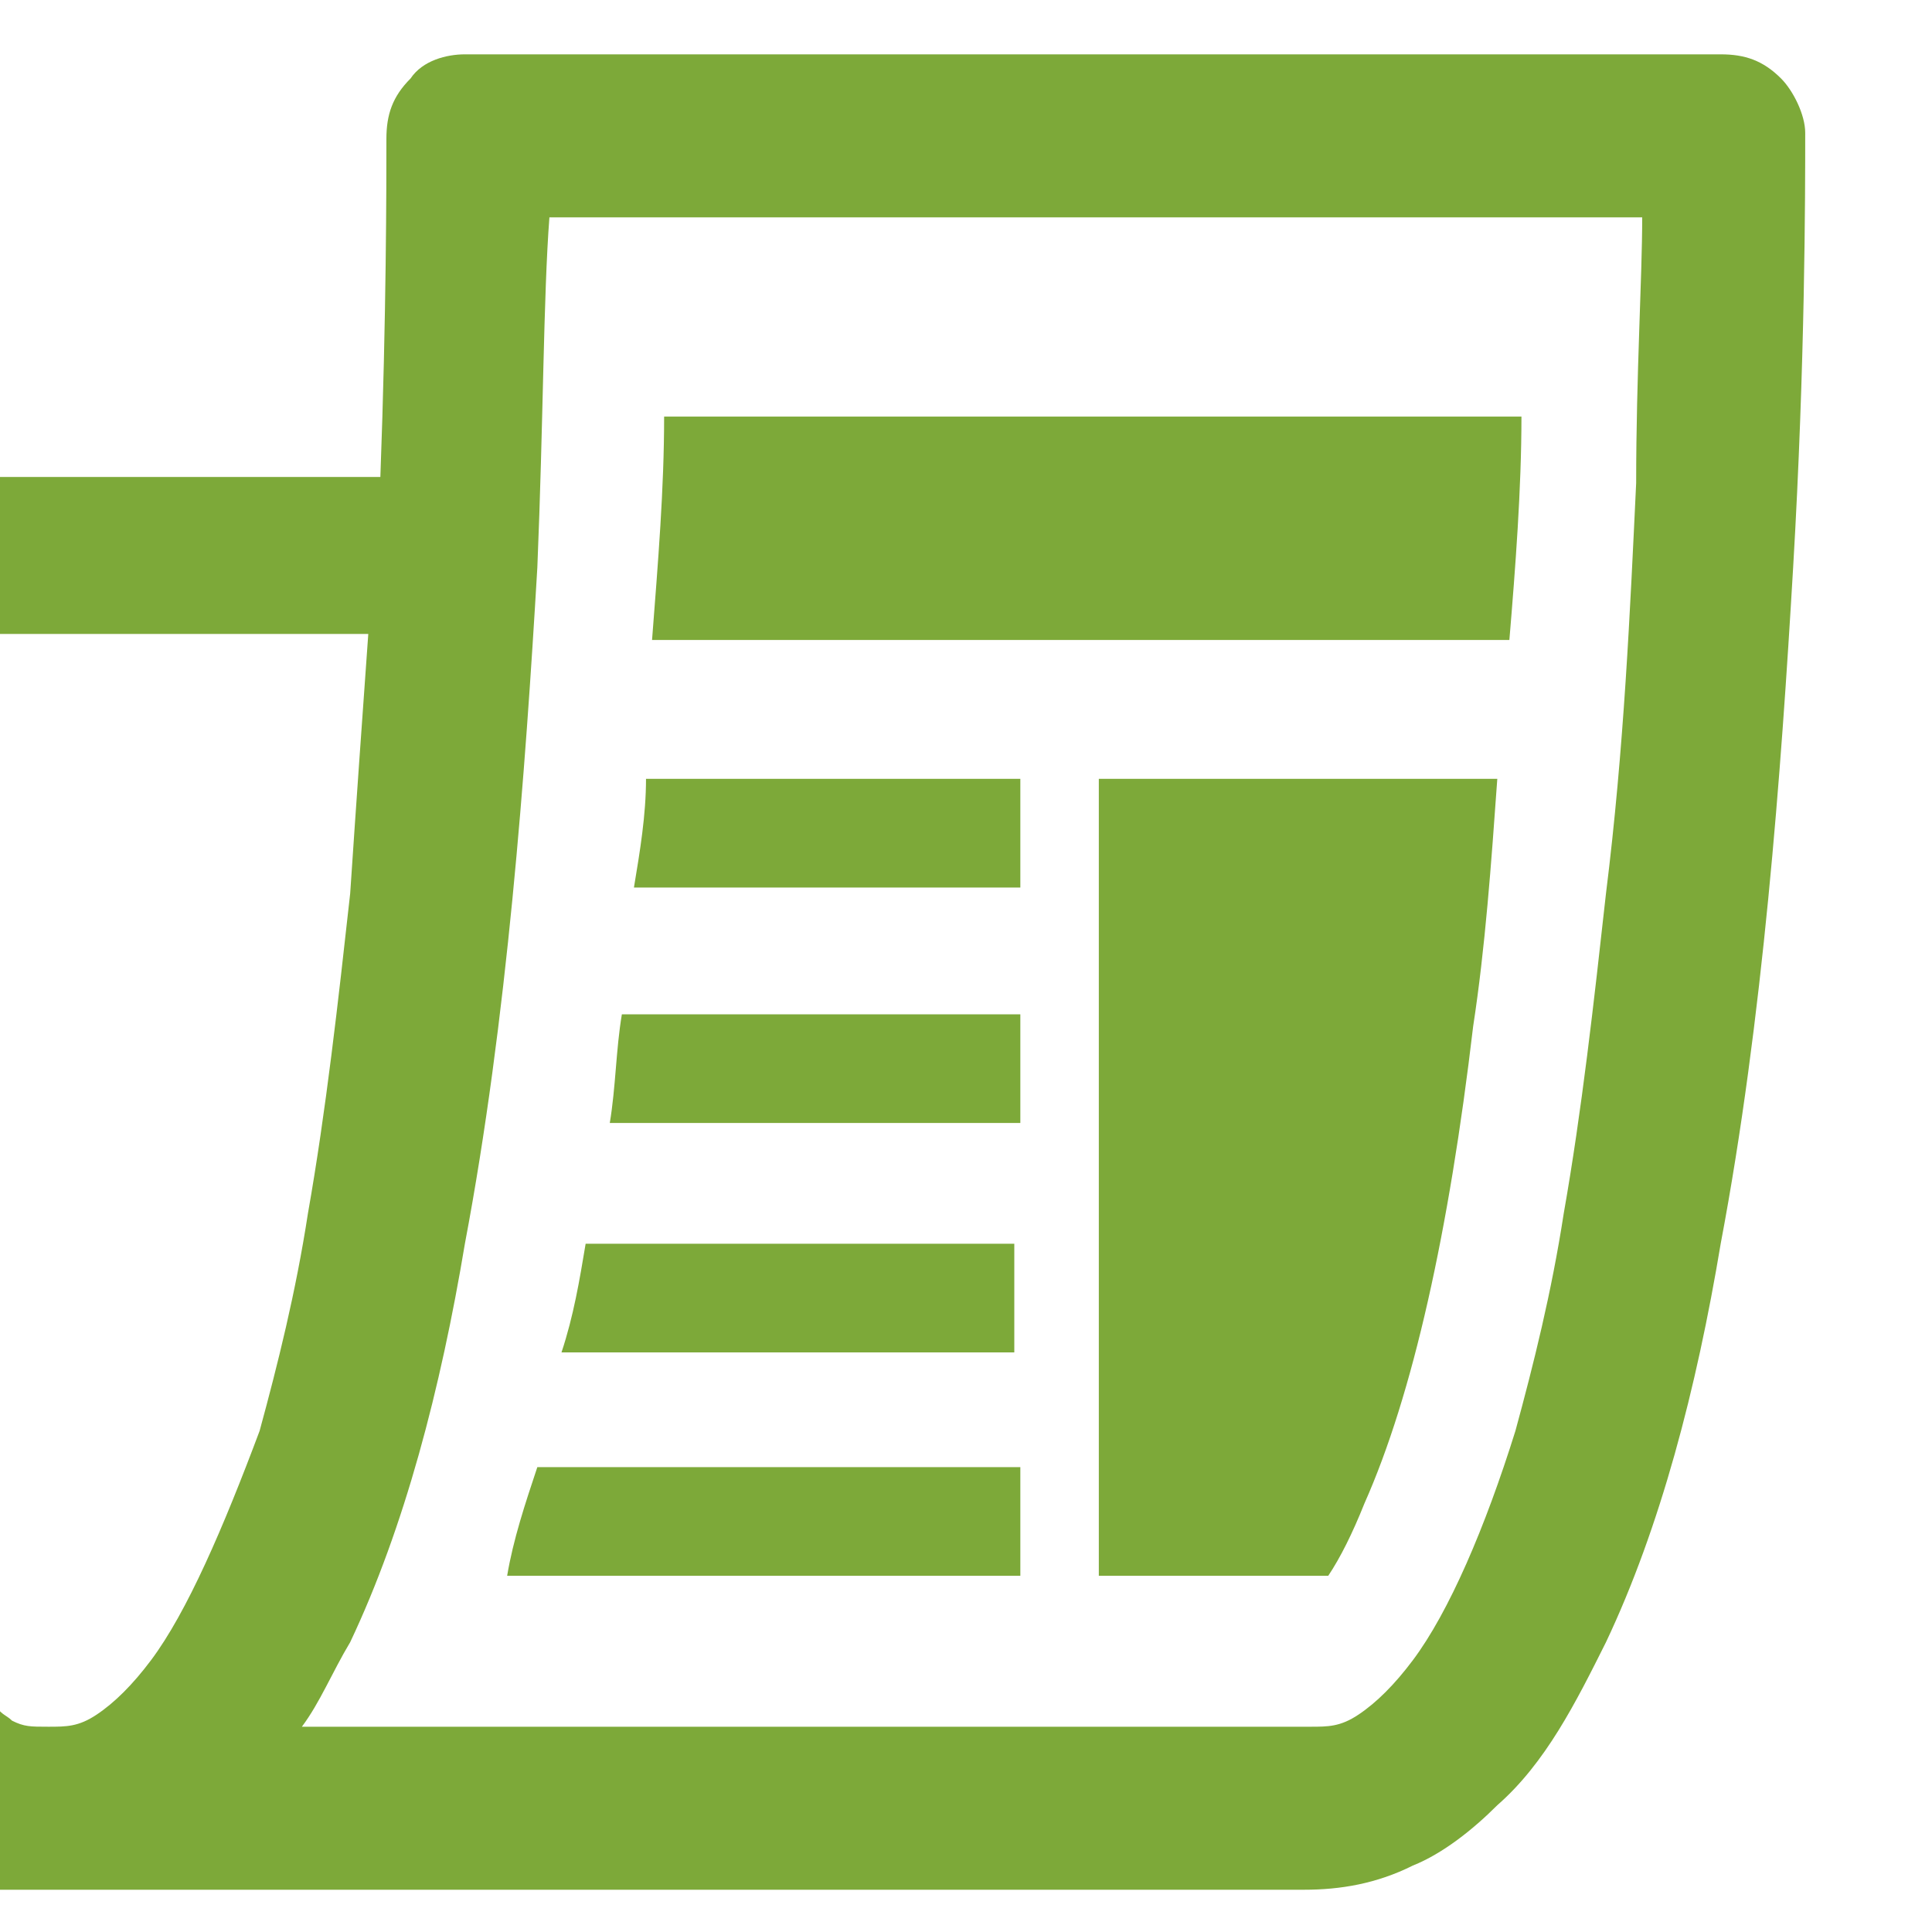 <?xml version="1.0" encoding="utf-8"?>
<!-- Generator: Adobe Illustrator 24.1.0, SVG Export Plug-In . SVG Version: 6.00 Build 0)  -->
<svg version="1.1" id="Layer_1" xmlns="http://www.w3.org/2000/svg" xmlns:xlink="http://www.w3.org/1999/xlink" x="0px" y="0px"
	 width="32px" height="32px" viewBox="0 0 32 32" style="enable-background:new 0 0 32 32;" xml:space="preserve">
<style type="text/css">
	.st0{fill:#7DA939;}
</style>
<path id="logo_symbol" class="st0" d="M29.5,1.3c-0.3-0.3-0.6-0.4-1-0.4H7.7C7.4,0.9,7,1,6.8,1.3c-0.3,0.3-0.4,0.6-0.4,1
	c0,0.8,0,2.9-0.1,5.6H-6.2c-0.6,0-1.2,0.1-1.7,0.4C-8.3,8.4-8.7,8.7-9,9c-0.6,0.6-0.9,1.3-1.2,2.1c-0.4,1.1-0.5,2.3-0.6,3.6h-5.7
	c-0.4,0-0.7,0.1-1,0.4c-0.3,0.3-0.4,0.6-0.4,1c0,0.9,0,2.2,0.1,3.7c0,1.1,0.1,2.3,0.2,3.5c0.1,0.9,0.2,1.8,0.4,2.7
	c0.3,1.3,0.6,2.5,1.2,3.4c0.3,0.5,0.7,0.9,1.1,1.3c0.2,0.2,0.5,0.3,0.8,0.4c0.3,0.1,0.6,0.2,1,0.2c0,0,31.2,0,34.7,0
	c0.6,0,1.2-0.1,1.8-0.4c0.5-0.2,1-0.6,1.4-1c0.8-0.7,1.3-1.7,1.8-2.7c0.9-1.9,1.5-4.2,1.9-6.6c0.7-3.7,1-7.8,1.2-11.2
	c0.2-3.4,0.2-6.2,0.2-7.2C29.9,1.9,29.7,1.5,29.5,1.3z M-11,19.5L-11,19.5c0,1.4,0,2.7-0.1,3.8c0,0.9-0.1,1.7-0.2,2.4
	c-0.1,0.5-0.2,1-0.3,1.4c-0.1,0.3-0.2,0.5-0.3,0.7c-0.2,0.3-0.3,0.5-0.5,0.6c-0.2,0.1-0.6,0.3-0.9,0.1c-0.1-0.1-0.3-0.3-0.5-0.6
	c-0.3-0.6-0.6-1.4-0.8-2.5c-0.3-1.5-0.5-3.4-0.6-5.1c-0.1-1.1-0.1-2.1-0.1-2.9h4.2C-11,18.1-11,18.8-11,19.5z M-9.3,28.6
	c0.1-0.2,0.2-0.4,0.2-0.6c0.4-1.2,0.6-2.5,0.6-3.9c0.1-1.4,0.1-2.9,0.1-4.4v-0.1c0-1.3,0-2.6,0.1-3.7c0-0.9,0.1-1.7,0.2-2.4
	c0.1-0.5,0.2-1,0.3-1.4c0.1-0.3,0.2-0.5,0.3-0.7c0.2-0.3,0.3-0.5,0.5-0.6c0.2-0.1,0.4-0.2,0.7-0.2c0.3,0,0.4,0,0.6,0.1
	c0.1,0.1,0.2,0.1,0.3,0.3c0.2,0.2,0.4,0.6,0.6,1.1c0.3,0.8,0.4,2,0.5,3.3C-4,16.6-4,18.1-4,19.5c0,1.3,0,2.6,0.1,3.9
	c0,0.9,0.1,1.9,0.3,2.7c0.1,0.6,0.2,1.3,0.4,1.8c0.1,0.2,0.1,0.4,0.2,0.6H-9.3z M2.5,27.5c-0.3,0.4-0.6,0.7-0.9,0.9
	c-0.3,0.2-0.5,0.2-0.8,0.2c-0.3,0-0.4,0-0.6-0.1c-0.1-0.1-0.2-0.1-0.3-0.3c-0.2-0.2-0.4-0.6-0.6-1.1c-0.3-0.8-0.4-2-0.5-3.3
	c-0.1-1.3-0.1-2.8-0.1-4.3c0-1.3,0-2.6-0.1-3.9c0-0.9-0.1-1.9-0.3-2.7c-0.1-0.6-0.2-1.3-0.4-1.8c-0.1-0.2-0.1-0.4-0.2-0.6h8.4
	c-0.1,1.4-0.2,2.8-0.3,4.3c-0.2,1.8-0.4,3.6-0.7,5.3c-0.2,1.3-0.5,2.5-0.8,3.6C3.7,25.3,3.1,26.7,2.5,27.5z M27.1,8
	c-0.1,2.1-0.2,4.4-0.5,6.8c-0.2,1.8-0.4,3.6-0.7,5.3c-0.2,1.3-0.5,2.5-0.8,3.6c-0.5,1.6-1.1,3-1.7,3.8c-0.3,0.4-0.6,0.7-0.9,0.9
	c-0.3,0.2-0.5,0.2-0.8,0.2H5c0.3-0.4,0.5-0.9,0.8-1.4c0.9-1.9,1.5-4.2,1.9-6.6c0.7-3.7,1-7.8,1.2-11.2C9,7,9,4.9,9.1,3.6h18.1
	C27.2,4.6,27.1,6.2,27.1,8z M16.9,12.9h-6.2c0,0.6-0.1,1.2-0.2,1.8h6.4V12.9z M16.9,16.8h-6.6c-0.1,0.6-0.1,1.2-0.2,1.8h6.8V16.8z
	 M16.9,20.6H9.7c-0.1,0.6-0.2,1.2-0.4,1.8h7.5V20.6z M8.4,26.1h8.5v-1.8h-8C8.7,24.9,8.5,25.5,8.4,26.1z M18.3,26.1H22
	c0.2-0.3,0.4-0.7,0.6-1.2c0.8-1.8,1.4-4.5,1.8-7.9c0.2-1.3,0.3-2.7,0.4-4.1h-6.6V26.1z M25.2,6.9H11c0,1.2-0.1,2.4-0.2,3.7H25
	C25.1,9.4,25.2,8.1,25.2,6.9z"/>
</svg>
